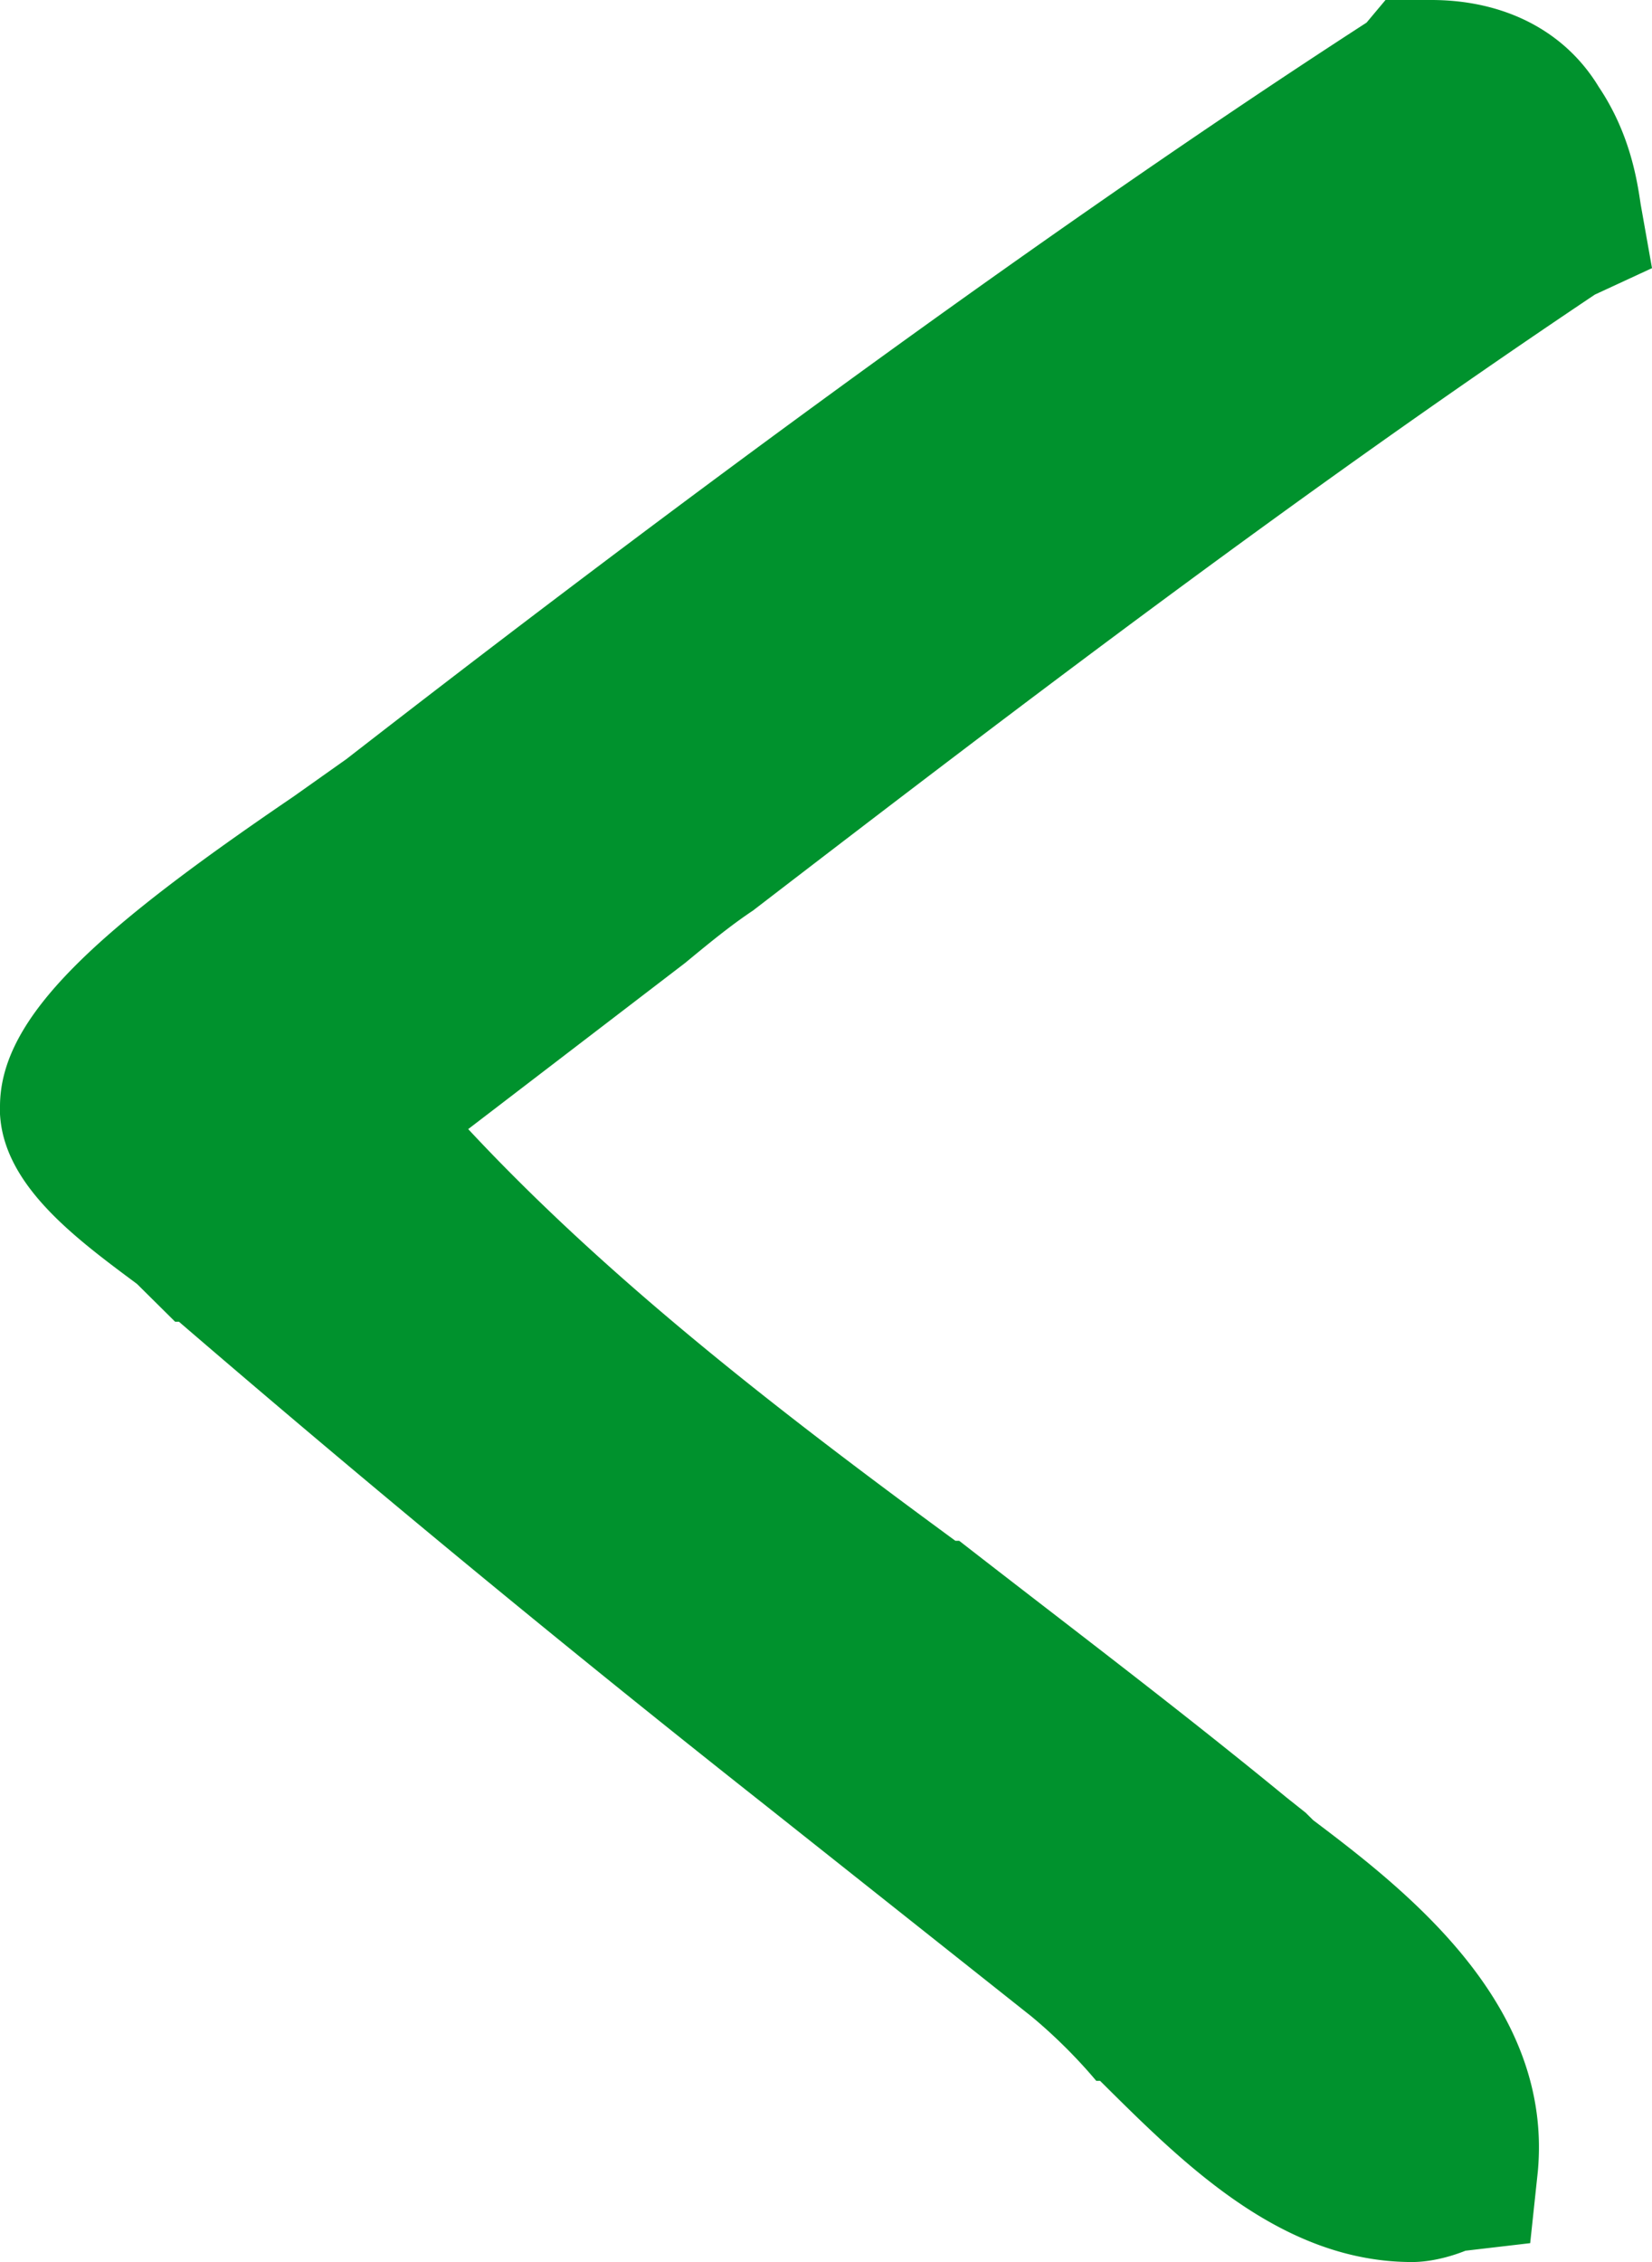 <svg xmlns="http://www.w3.org/2000/svg" width="19" height="26" viewBox="0 0 19 26">
    <path fill="#00922D" fill-rule="evenodd" d="M8.668 10.46c3.108-2.387 6.304-4.817 9.675-7.074L19 3.082l-.131-.738c-.044-.304-.132-.825-.482-1.346C17.993.348 17.293 0 16.461 0h-.526l-.218.26c-4.16 2.692-8.712 6.12-11.733 8.465l-.613.434C1.138 10.678 0 11.676 0 12.718v.087c.044.824.876 1.432 1.576 1.953l.438.434h.044A207.402 207.402 0 0 0 8.8 20.748l3.064 2.43c.263.218.525.478.744.739h.044l.131.13c.92.911 2.014 1.953 3.459 1.953.175 0 .394-.043.613-.13l.744-.087.088-.825c.175-1.91-1.489-3.212-2.583-4.036l-.088-.087-.219-.174c-1.27-1.042-2.539-1.997-3.765-2.951h-.044c-2.013-1.476-3.983-2.995-5.603-4.732l2.495-1.91c.263-.217.526-.434.788-.607z"/>
</svg>
